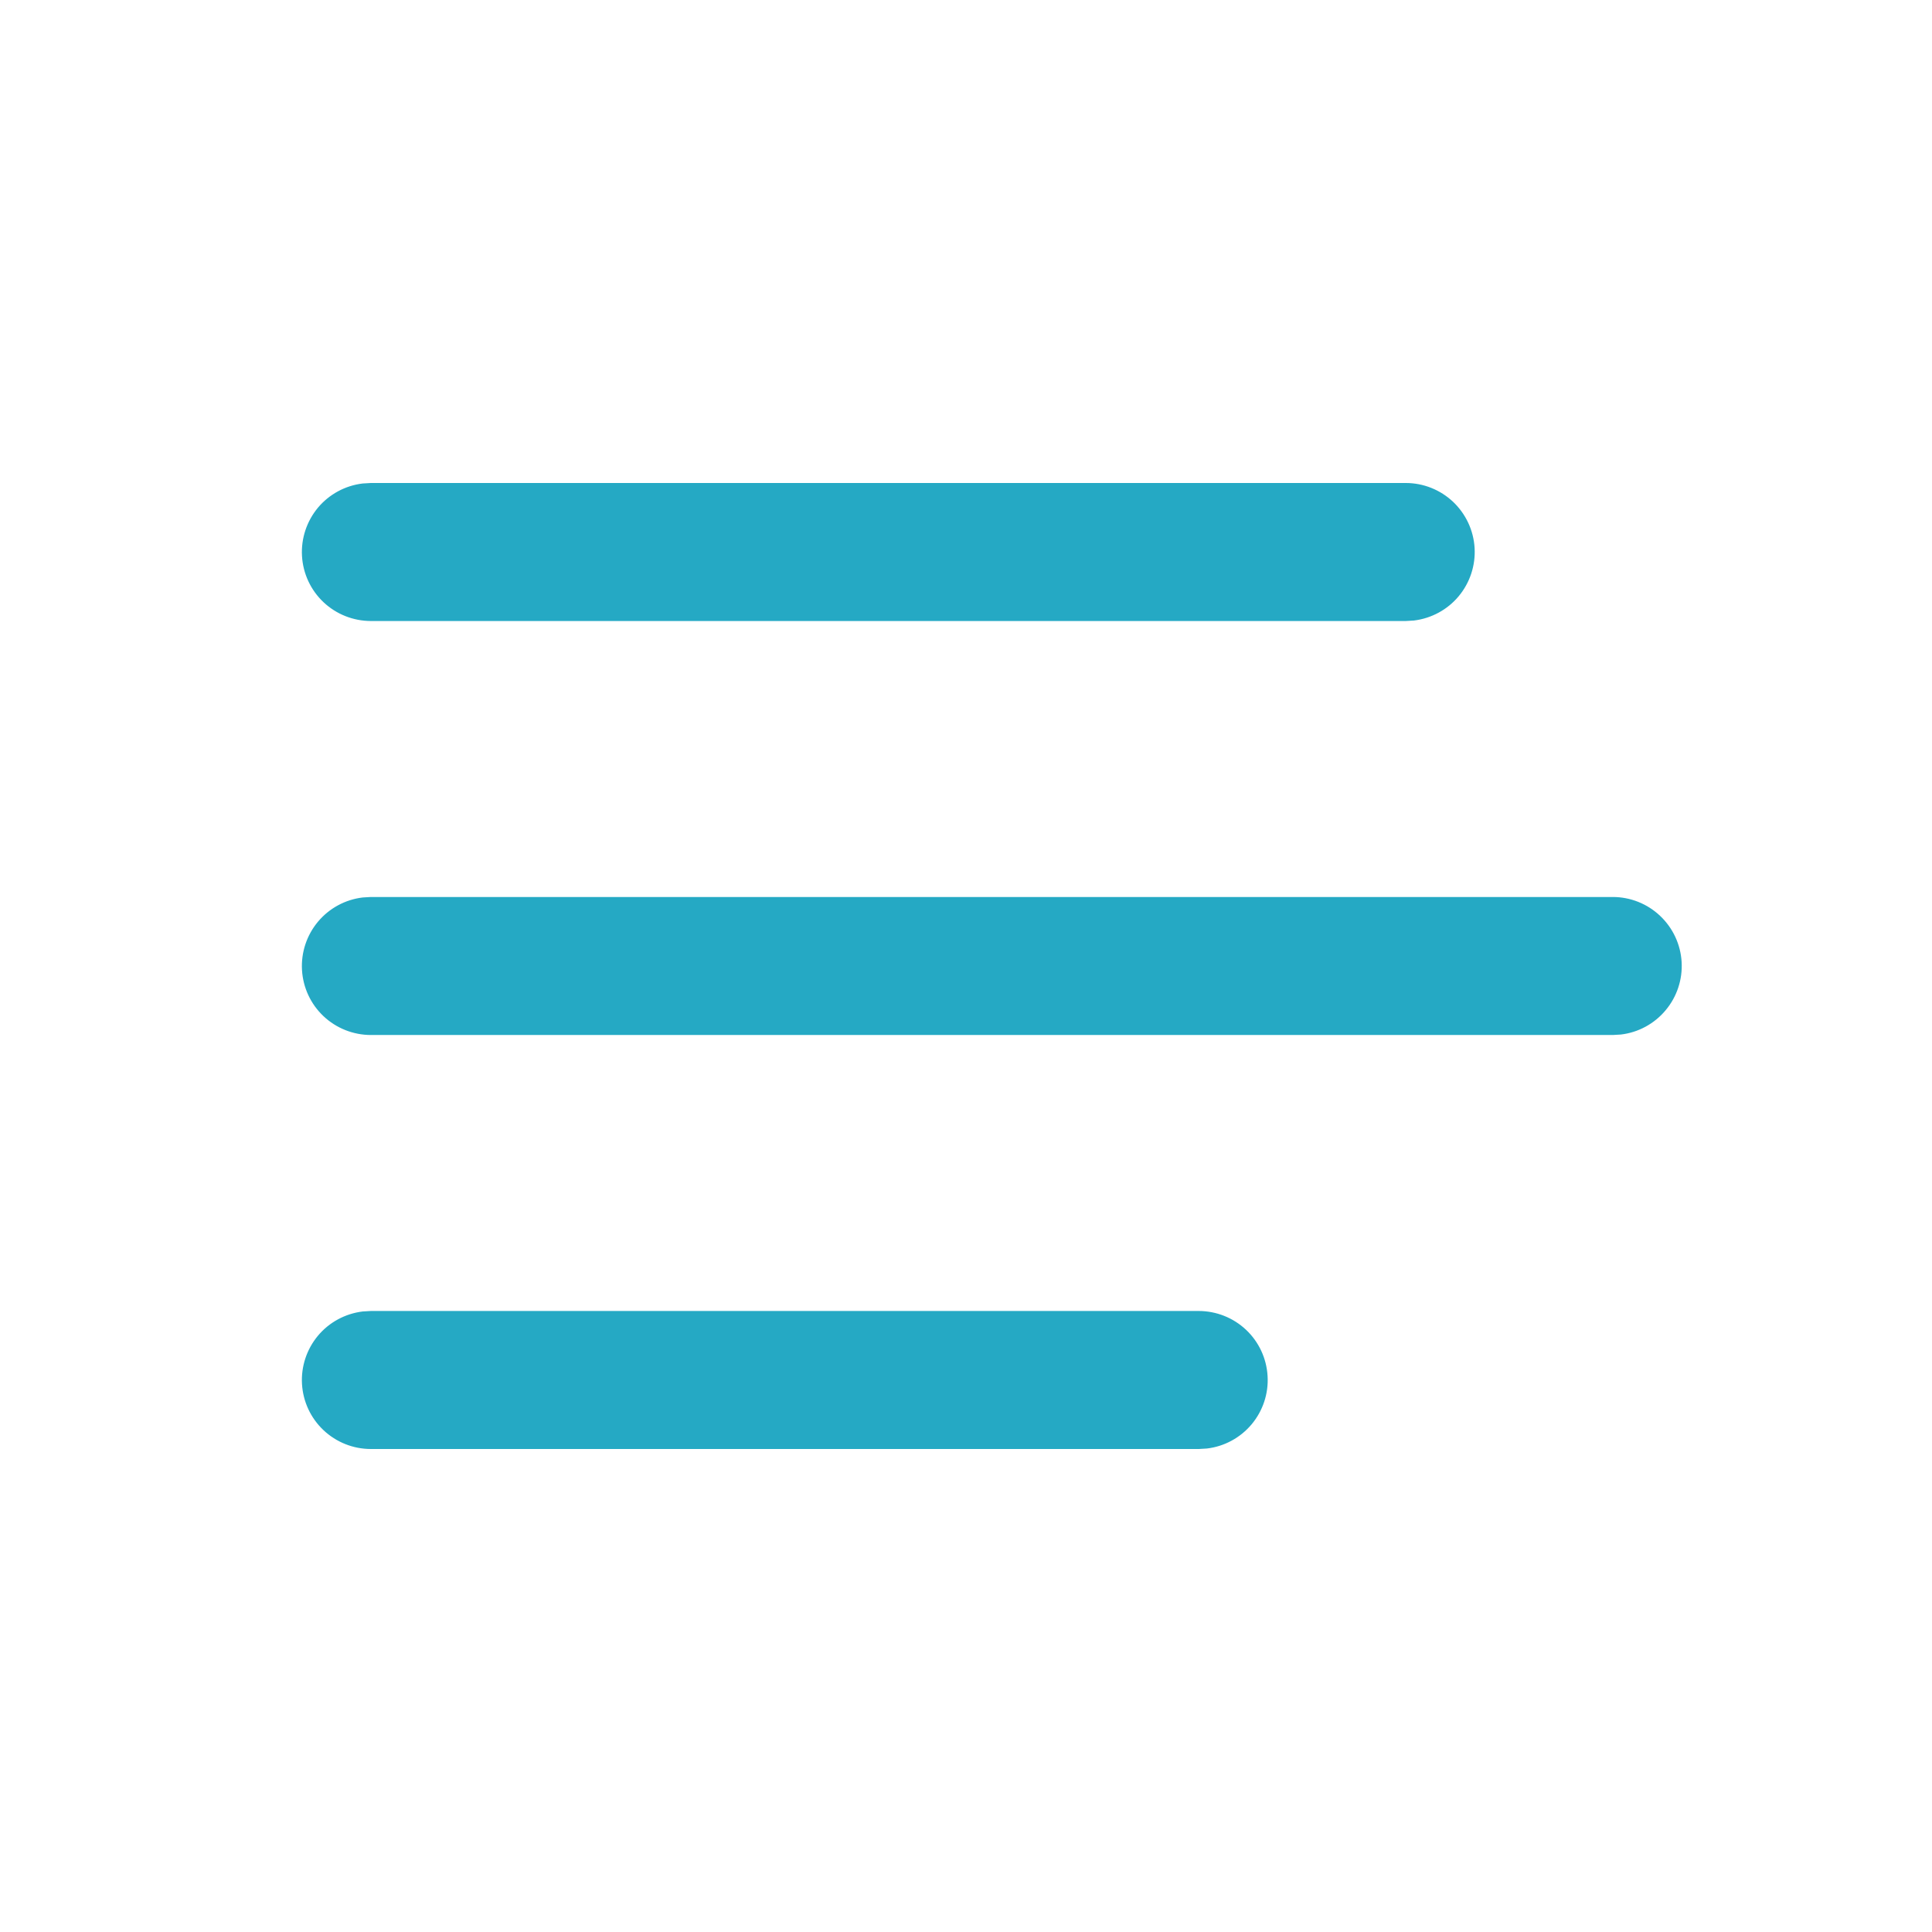 <svg width="32" height="32" viewBox="0 0 32 32" fill="none" xmlns="http://www.w3.org/2000/svg">
    <path d="M6.142 21.714H19.856C20.147 21.715 20.427 21.826 20.639 22.026C20.851 22.226 20.978 22.499 20.995 22.79C21.013 23.081 20.918 23.367 20.731 23.591C20.544 23.814 20.279 23.958 19.99 23.992L19.856 24H6.142C5.85 24 5.57 23.888 5.358 23.688C5.146 23.488 5.019 23.215 5.002 22.924C4.985 22.633 5.08 22.347 5.266 22.124C5.453 21.9 5.719 21.757 6.008 21.722L6.142 21.714ZM6.142 14.857H26.713C27.004 14.857 27.285 14.969 27.496 15.169C27.708 15.369 27.836 15.642 27.853 15.933C27.87 16.224 27.775 16.51 27.588 16.733C27.401 16.957 27.136 17.101 26.847 17.135L26.713 17.143H6.142C5.85 17.142 5.57 17.031 5.358 16.831C5.146 16.631 5.019 16.358 5.002 16.067C4.985 15.776 5.08 15.49 5.266 15.267C5.453 15.043 5.719 14.899 6.008 14.865L6.142 14.857ZM6.142 8H23.284C23.576 8 23.856 8.112 24.068 8.312C24.279 8.512 24.407 8.785 24.424 9.076C24.441 9.367 24.346 9.653 24.16 9.876C23.973 10.1 23.707 10.243 23.418 10.278L23.284 10.286H6.142C5.85 10.285 5.57 10.174 5.358 9.974C5.146 9.774 5.019 9.501 5.002 9.21C4.985 8.919 5.08 8.633 5.266 8.409C5.453 8.186 5.719 8.042 6.008 8.008L6.142 8Z"
          fill="#25A9C4"/>
</svg>
